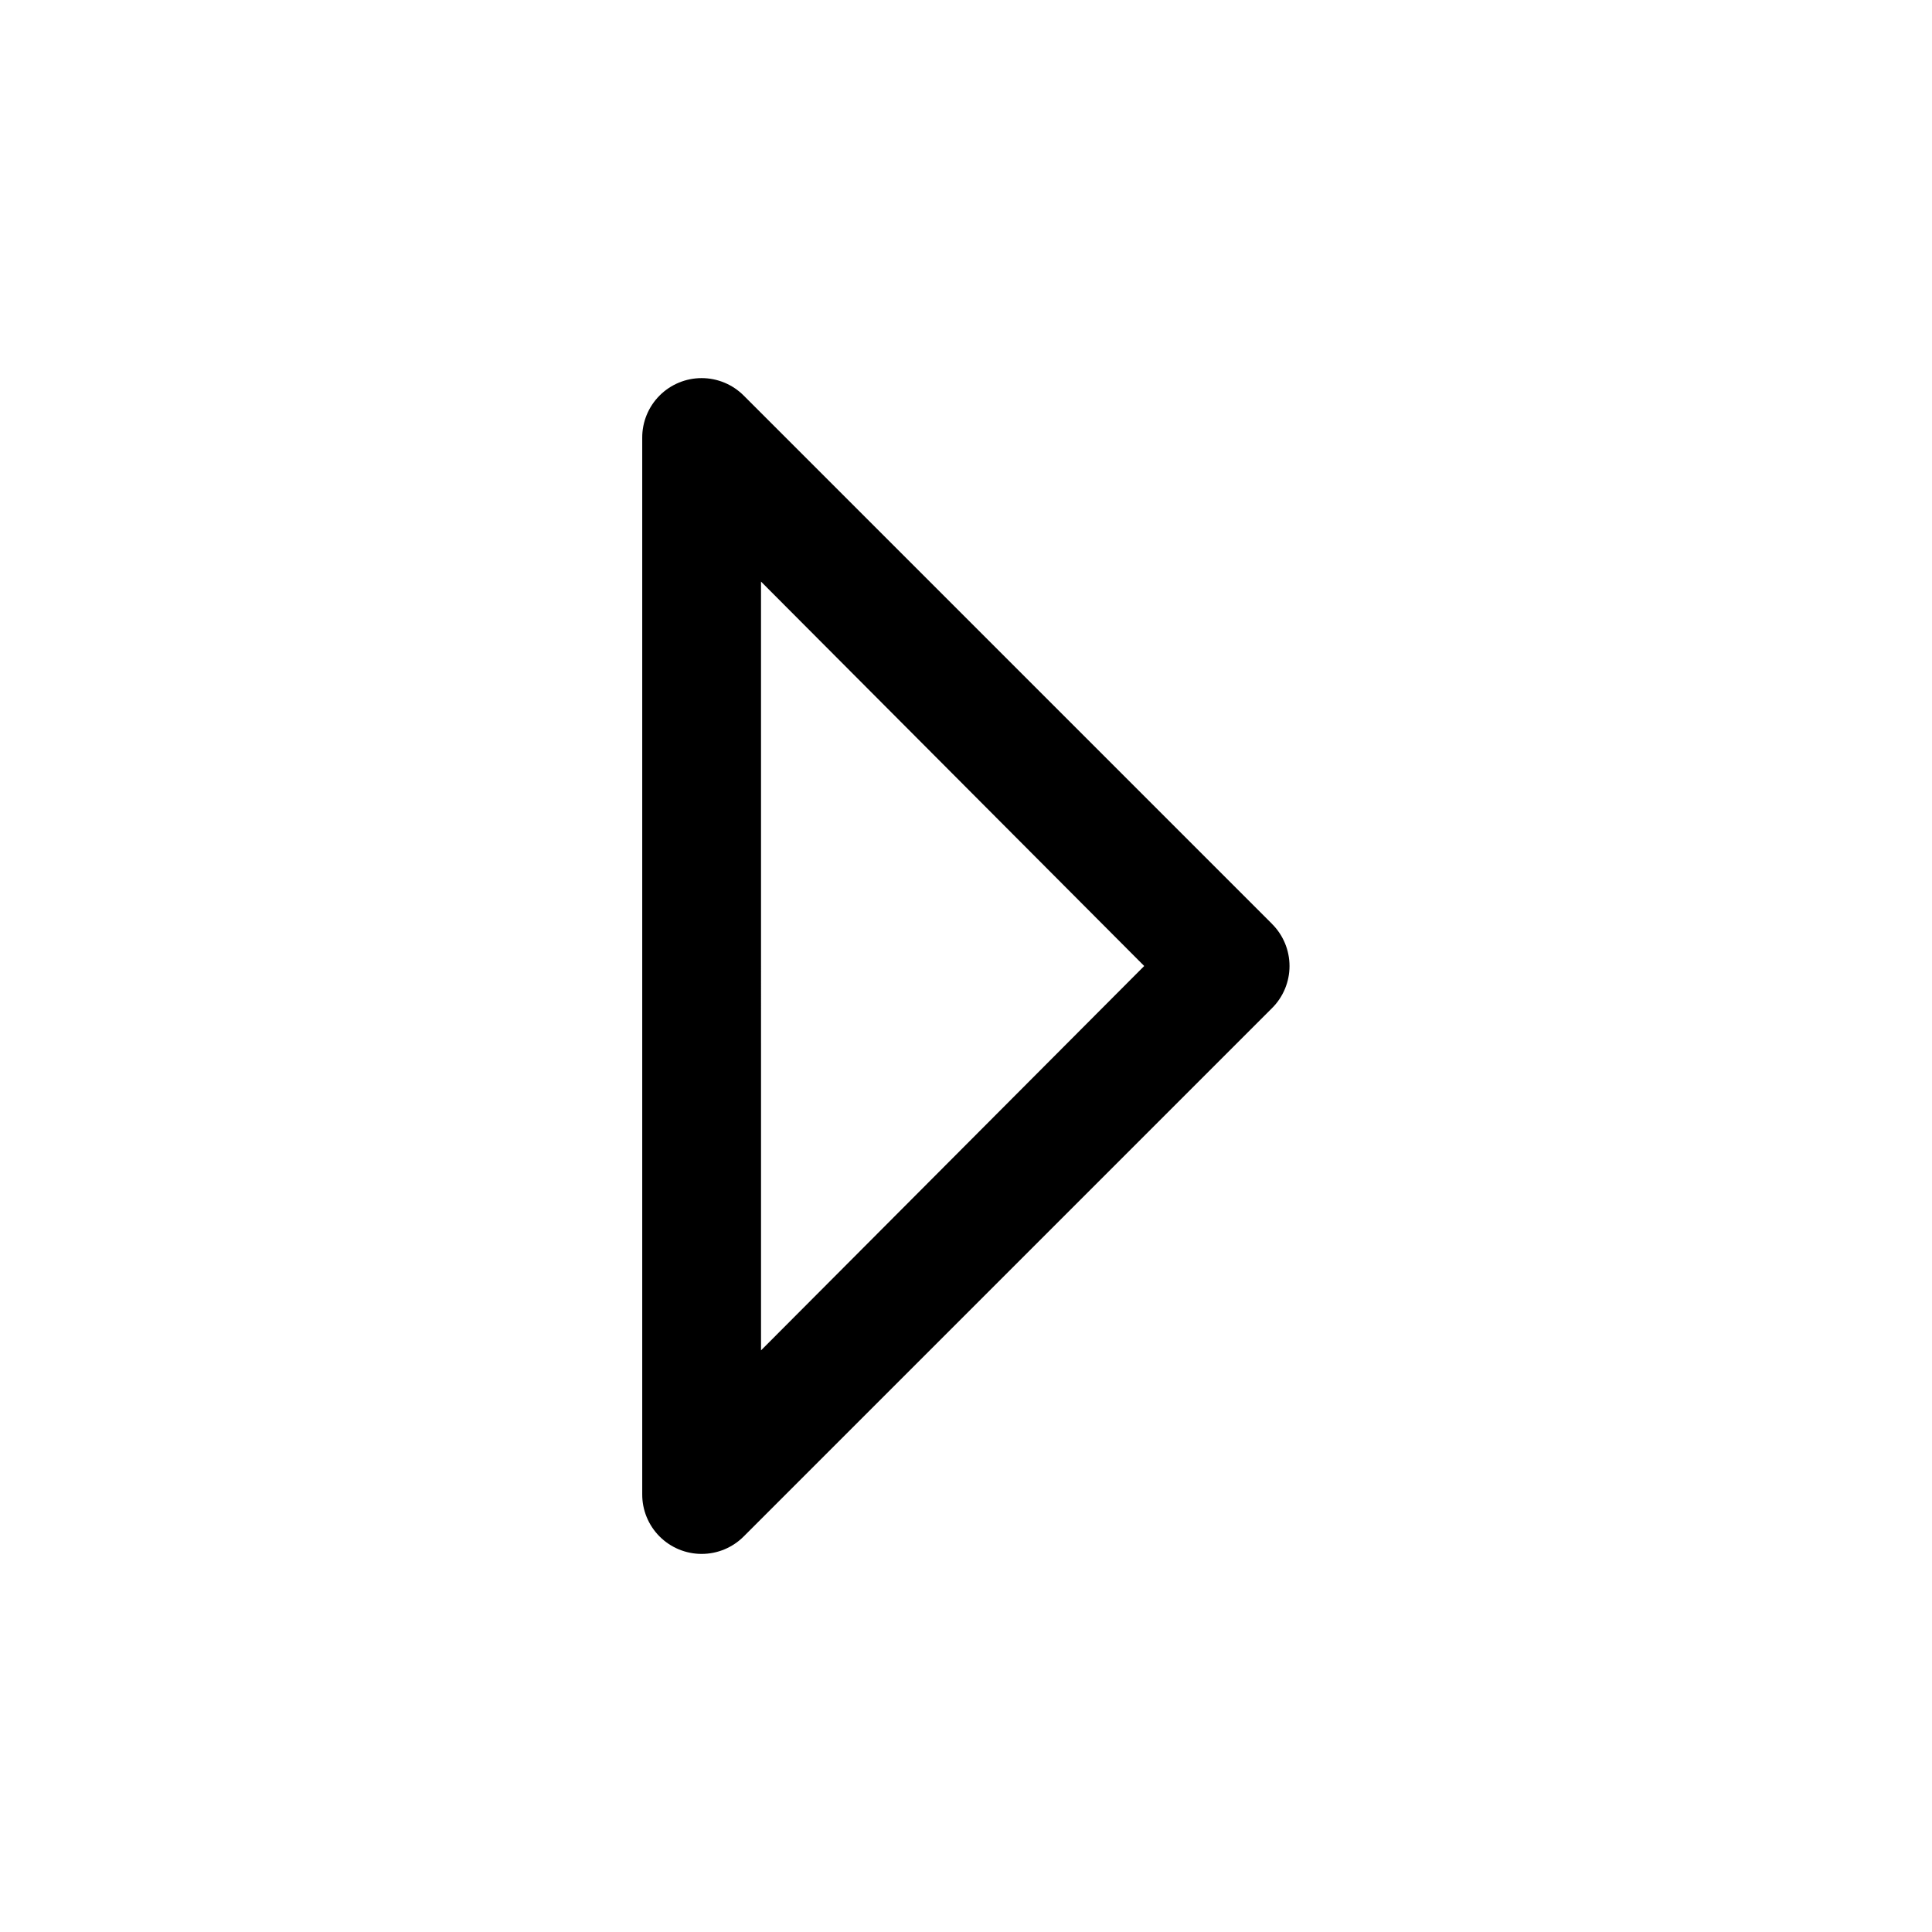 <?xml version="1.0" encoding="UTF-8"?>
<!-- Uploaded to: SVG Repo, www.svgrepo.com, Generator: SVG Repo Mixer Tools -->
<svg fill="#000000" width="800px" height="800px" version="1.1" viewBox="144 144 512 512" xmlns="http://www.w3.org/2000/svg">
 <path d="m481.08 388.82-139.96-139.96c-2.953-2.977-6.973-4.652-11.168-4.656-4.191-0.004-8.215 1.664-11.172 4.637-2.957 2.973-4.609 7.004-4.582 11.199v279.93c-0.027 4.191 1.625 8.223 4.582 11.195 2.957 2.973 6.981 4.641 11.172 4.637 4.195 0 8.215-1.68 11.168-4.656l139.96-139.96c2.981-2.957 4.656-6.981 4.656-11.176 0-4.199-1.676-8.223-4.656-11.18zm-135.4 113.04-0.004-203.73 101.55 101.87z"/>
</svg>